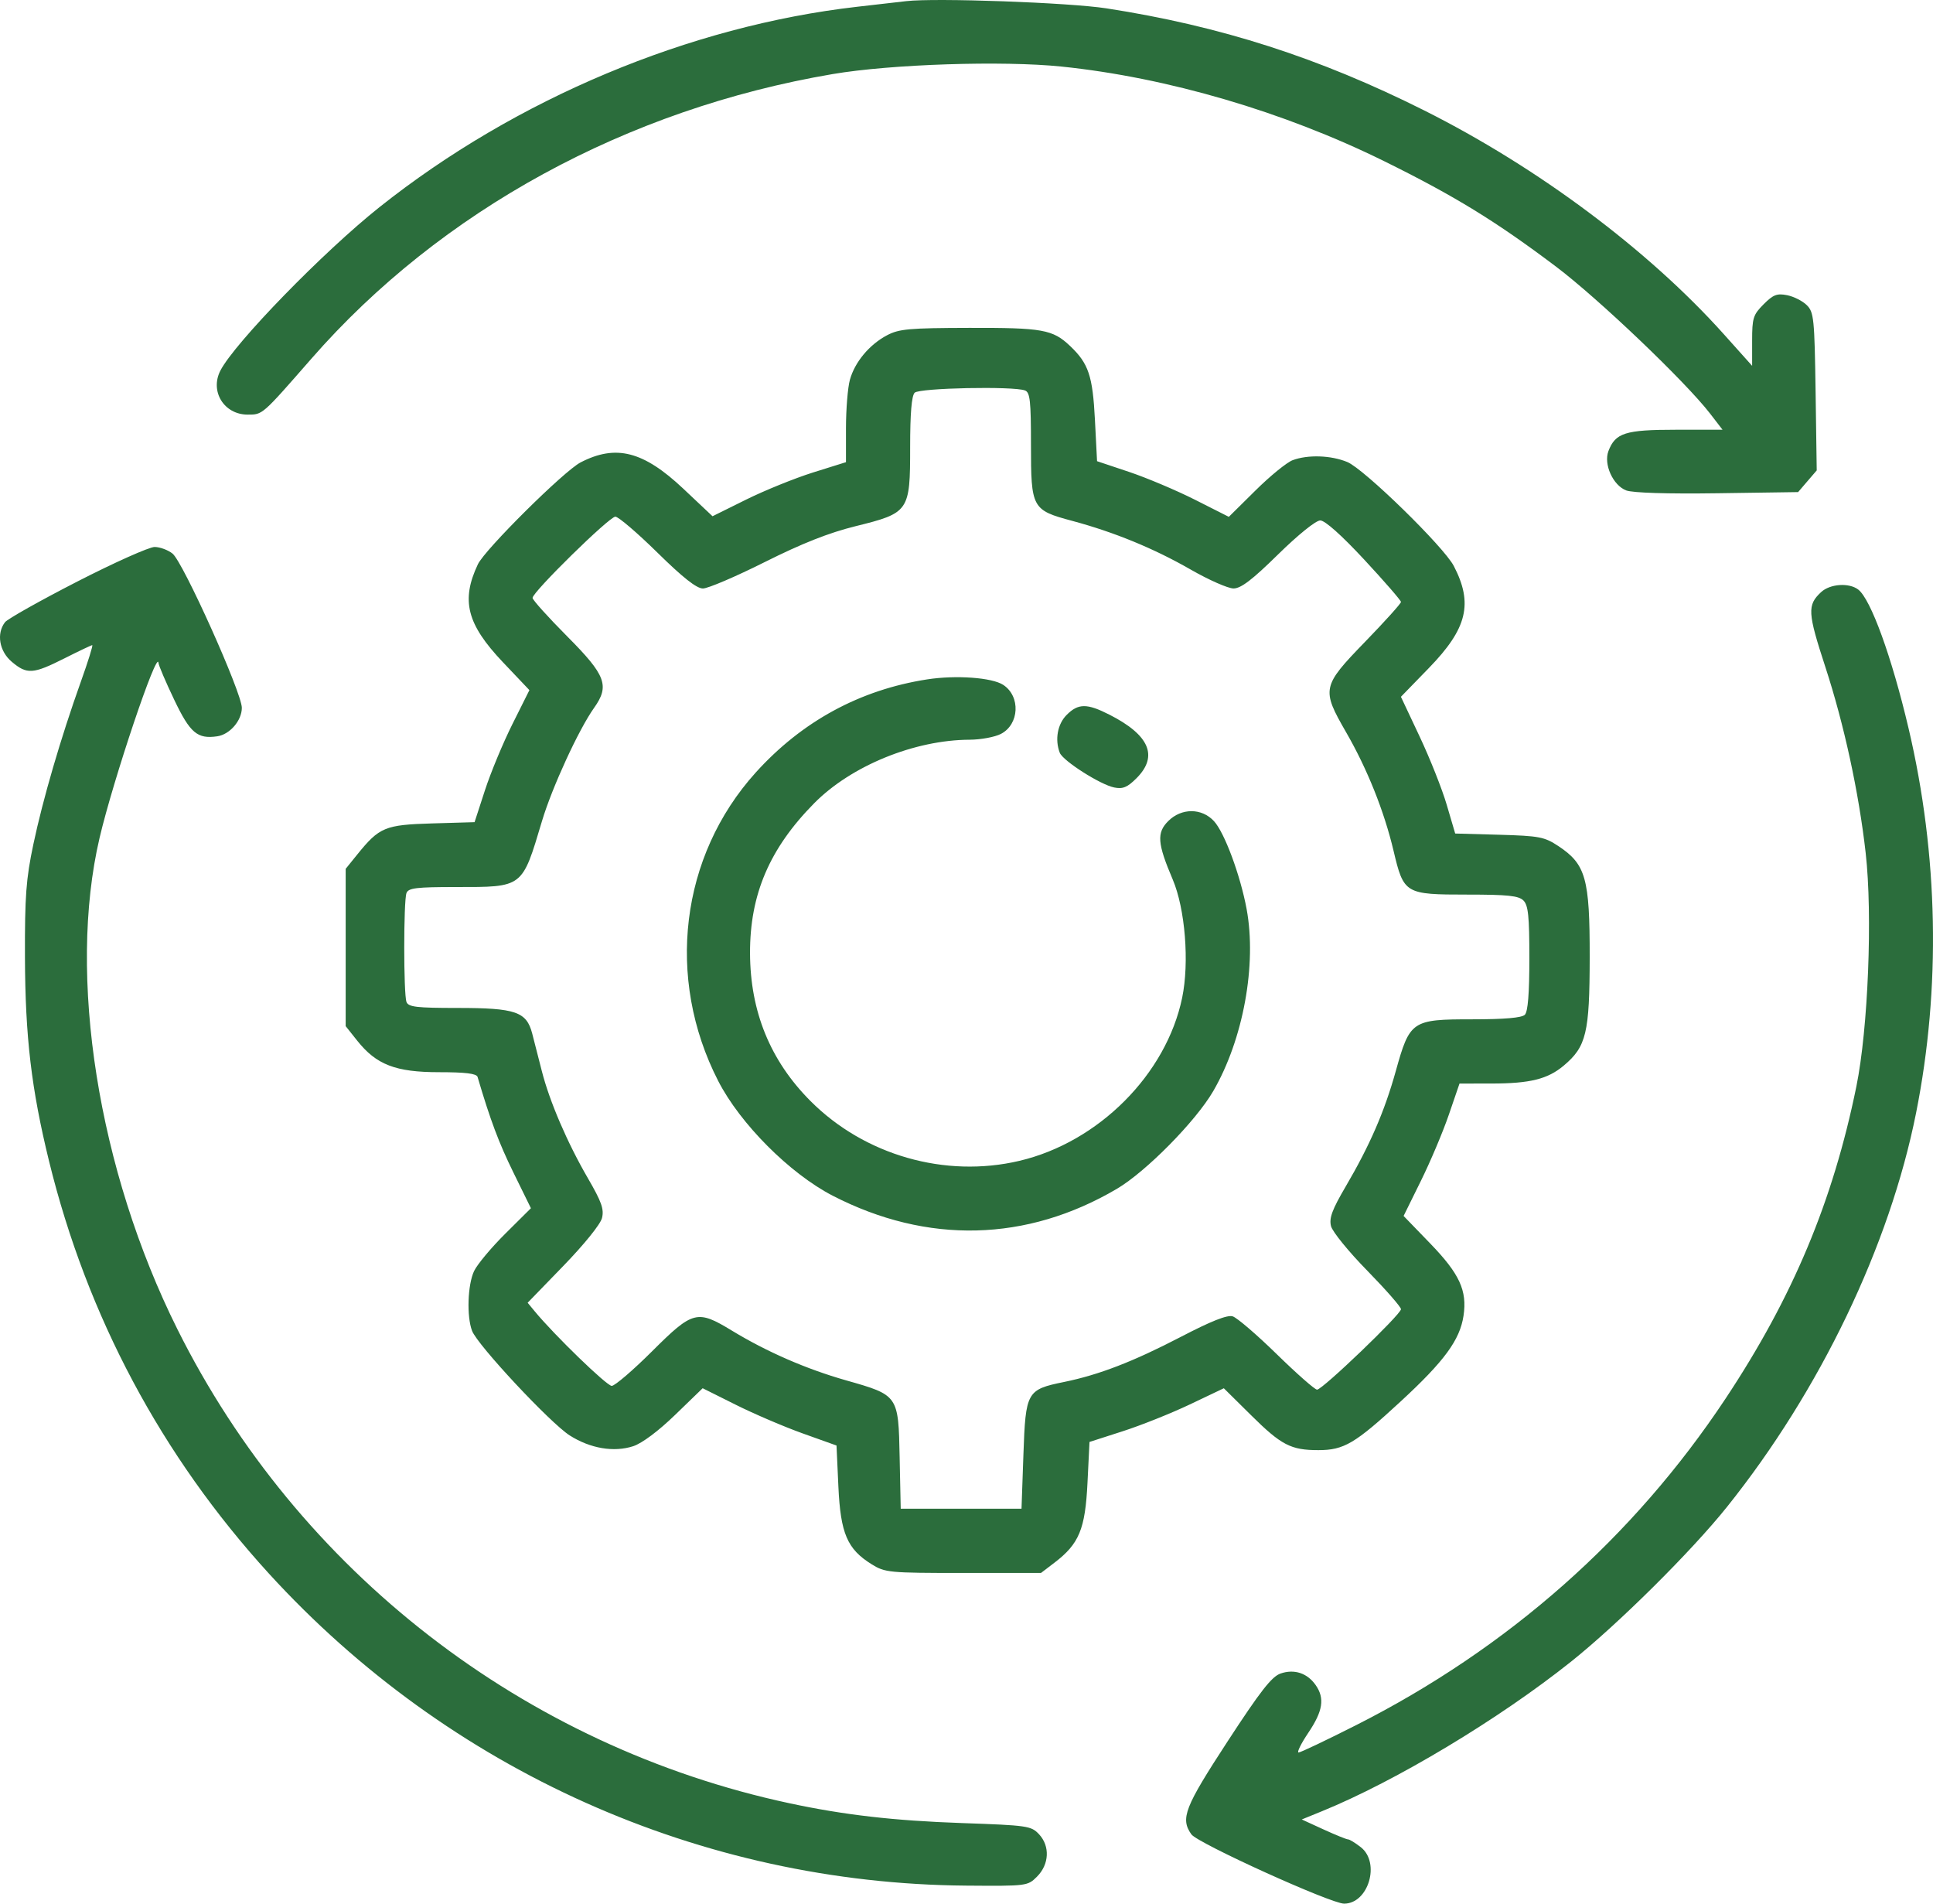 <?xml version="1.0" encoding="UTF-8"?> <svg xmlns="http://www.w3.org/2000/svg" width="65" height="64" viewBox="0 0 65 64" fill="none"><path fill-rule="evenodd" clip-rule="evenodd" d="M30.478 0.038C30.233 0.066 29.491 0.151 28.827 0.227C23.184 0.872 17.342 3.321 12.762 6.963C10.876 8.462 7.894 11.525 7.412 12.457C7.05 13.157 7.534 13.939 8.328 13.939C8.835 13.939 8.802 13.968 10.47 12.06C14.821 7.081 21.08 3.665 28.002 2.49C29.96 2.157 33.722 2.034 35.696 2.238C39.251 2.605 43.168 3.753 46.539 5.416C48.905 6.583 50.293 7.434 52.316 8.958C53.741 10.031 56.674 12.828 57.507 13.908L57.923 14.448H56.354C54.653 14.448 54.319 14.553 54.086 15.165C53.918 15.609 54.239 16.318 54.684 16.488C54.901 16.57 56.068 16.607 57.749 16.583L60.464 16.544L60.777 16.179L61.09 15.815L61.052 13.165C61.016 10.712 60.994 10.496 60.758 10.261C60.619 10.121 60.321 9.97 60.097 9.925C59.755 9.857 59.628 9.905 59.304 10.23C58.952 10.583 58.918 10.69 58.918 11.457V12.299L57.96 11.229C55.427 8.404 51.71 5.628 47.9 3.717C44.356 1.939 41.034 0.872 37.207 0.281C35.944 0.086 31.461 -0.076 30.478 0.038ZM29.827 11.272C29.233 11.586 28.745 12.171 28.579 12.768C28.507 13.028 28.448 13.758 28.447 14.39L28.447 15.538L27.335 15.886C26.725 16.078 25.715 16.487 25.092 16.795L23.96 17.356L22.976 16.429C21.635 15.167 20.712 14.931 19.523 15.546C18.963 15.836 16.308 18.47 16.07 18.97C15.494 20.186 15.698 20.985 16.91 22.262L17.802 23.202L17.231 24.344C16.917 24.972 16.502 25.971 16.309 26.563L15.958 27.641L14.53 27.683C12.946 27.73 12.757 27.808 12.012 28.73L11.624 29.21V31.855V34.499L12.012 34.987C12.656 35.797 13.305 36.047 14.765 36.047C15.653 36.047 16.025 36.093 16.059 36.206C16.487 37.657 16.773 38.42 17.264 39.42L17.853 40.62L16.994 41.473C16.521 41.942 16.048 42.509 15.942 42.732C15.725 43.191 15.688 44.254 15.874 44.743C16.056 45.222 18.507 47.846 19.159 48.26C19.851 48.699 20.645 48.833 21.295 48.62C21.59 48.523 22.144 48.109 22.704 47.566L23.628 46.672L24.736 47.225C25.345 47.53 26.358 47.964 26.986 48.189L28.129 48.598L28.192 49.978C28.265 51.556 28.489 52.08 29.31 52.59C29.76 52.87 29.887 52.883 32.392 52.883H35.004L35.459 52.536C36.288 51.903 36.492 51.41 36.568 49.858L36.636 48.478L37.751 48.119C38.364 47.922 39.381 47.516 40.01 47.217L41.153 46.673L42.069 47.579C43.086 48.586 43.408 48.753 44.332 48.753C45.193 48.753 45.564 48.534 47.1 47.116C48.57 45.76 49.091 45.049 49.213 44.236C49.34 43.388 49.081 42.826 48.087 41.799L47.198 40.88L47.779 39.702C48.099 39.055 48.522 38.053 48.719 37.477L49.078 36.429L50.157 36.428C51.45 36.427 52.045 36.279 52.584 35.825C53.343 35.186 53.453 34.729 53.456 32.181C53.459 29.534 53.325 29.057 52.406 28.447C51.934 28.135 51.768 28.103 50.412 28.064L48.933 28.023L48.649 27.059C48.494 26.529 48.083 25.495 47.737 24.761L47.108 23.426L48.049 22.458C49.338 21.132 49.543 20.292 48.886 19.028C48.551 18.383 45.871 15.767 45.305 15.533C44.757 15.306 43.979 15.28 43.468 15.471C43.272 15.544 42.708 16.003 42.216 16.491L41.321 17.376L40.185 16.802C39.559 16.486 38.562 16.065 37.969 15.866L36.89 15.505L36.819 14.119C36.743 12.63 36.604 12.22 35.98 11.629C35.399 11.078 35.056 11.017 32.596 11.023C30.572 11.028 30.231 11.058 29.827 11.272ZM30.757 13.203C30.654 13.306 30.605 13.898 30.605 15.038C30.605 17.197 30.572 17.245 28.764 17.692C27.87 17.913 26.968 18.27 25.717 18.896C24.739 19.386 23.803 19.786 23.636 19.785C23.424 19.784 22.96 19.418 22.105 18.577C21.429 17.913 20.794 17.37 20.692 17.37C20.489 17.37 17.908 19.903 17.908 20.101C17.908 20.169 18.434 20.752 19.076 21.398C20.374 22.701 20.506 23.054 19.977 23.798C19.46 24.525 18.566 26.467 18.227 27.598C17.55 29.862 17.603 29.822 15.326 29.822C14.002 29.822 13.733 29.854 13.669 30.023C13.568 30.284 13.568 33.425 13.669 33.686C13.733 33.855 14.008 33.887 15.389 33.887C17.339 33.887 17.705 34.013 17.896 34.746C17.964 35.008 18.109 35.573 18.218 36.002C18.479 37.029 19.076 38.418 19.772 39.617C20.229 40.404 20.317 40.654 20.243 40.95C20.191 41.16 19.642 41.839 18.947 42.556L17.743 43.798L17.979 44.084C18.65 44.895 20.404 46.593 20.57 46.593C20.674 46.593 21.286 46.069 21.929 45.428C23.301 44.061 23.443 44.025 24.611 44.735C25.786 45.449 27.109 46.025 28.447 46.406C30.213 46.908 30.21 46.903 30.252 48.994L30.288 50.722H32.319H34.35L34.414 48.9C34.488 46.784 34.525 46.718 35.783 46.461C36.954 46.222 38.109 45.776 39.698 44.95C40.728 44.414 41.267 44.2 41.45 44.255C41.595 44.299 42.263 44.872 42.934 45.528C43.605 46.184 44.215 46.72 44.288 46.72C44.47 46.72 47.11 44.188 47.11 44.015C47.11 43.939 46.6 43.357 45.977 42.72C45.353 42.084 44.804 41.41 44.757 41.221C44.69 40.952 44.794 40.669 45.25 39.892C46.065 38.501 46.555 37.372 46.934 36.014C47.408 34.314 47.475 34.269 49.504 34.269C50.593 34.269 51.172 34.219 51.275 34.116C51.378 34.012 51.427 33.407 51.427 32.219C51.427 30.803 51.39 30.437 51.228 30.275C51.066 30.114 50.705 30.076 49.337 30.076C47.245 30.076 47.203 30.051 46.86 28.603C46.544 27.27 45.976 25.851 45.266 24.62C44.43 23.17 44.45 23.075 45.904 21.576C46.568 20.892 47.11 20.29 47.11 20.238C47.11 20.187 46.556 19.549 45.88 18.821C45.111 17.993 44.554 17.497 44.396 17.497C44.248 17.497 43.659 17.972 42.977 18.64C42.108 19.494 41.727 19.784 41.479 19.784C41.296 19.784 40.645 19.497 40.034 19.146C38.798 18.437 37.469 17.891 36.053 17.511C34.7 17.148 34.668 17.088 34.668 14.955C34.668 13.476 34.637 13.192 34.467 13.127C34.078 12.978 30.918 13.042 30.757 13.203ZM2.598 19.552C1.347 20.194 0.254 20.808 0.169 20.918C-0.126 21.3 -0.025 21.895 0.397 22.25C0.907 22.68 1.11 22.666 2.165 22.135C2.65 21.89 3.072 21.69 3.102 21.69C3.133 21.69 2.96 22.245 2.717 22.923C2.043 24.81 1.44 26.875 1.121 28.388C0.876 29.549 0.833 30.127 0.839 32.172C0.848 34.862 1.054 36.608 1.65 39.041C2.928 44.252 5.43 48.944 9.04 52.9C15.088 59.525 23.574 63.324 32.484 63.394C34.535 63.41 34.556 63.407 34.872 63.091C35.284 62.679 35.312 62.065 34.938 61.666C34.674 61.385 34.551 61.368 32.347 61.291C30.057 61.211 28.386 61.019 26.542 60.624C17.622 58.713 10.024 52.829 5.965 44.687C3.296 39.337 2.262 32.807 3.348 28.17C3.807 26.213 5.295 21.791 5.329 22.286C5.334 22.369 5.572 22.927 5.858 23.525C6.392 24.645 6.636 24.852 7.307 24.754C7.729 24.692 8.132 24.224 8.132 23.796C8.132 23.29 6.159 18.898 5.802 18.612C5.652 18.491 5.381 18.391 5.2 18.389C5.019 18.388 3.848 18.911 2.598 19.552ZM61.237 19.907C60.768 20.344 60.782 20.593 61.38 22.423C62.011 24.356 62.505 26.632 62.736 28.675C62.972 30.754 62.819 34.588 62.423 36.528C61.634 40.393 60.283 43.617 58.023 47.023C54.928 51.688 50.716 55.411 45.607 57.996C44.605 58.503 43.733 58.918 43.667 58.918C43.602 58.918 43.75 58.618 43.996 58.252C44.486 57.524 44.552 57.096 44.241 56.651C43.958 56.247 43.52 56.104 43.059 56.264C42.761 56.369 42.381 56.856 41.277 58.549C39.83 60.767 39.687 61.136 40.061 61.67C40.269 61.967 44.75 64 45.197 64C46.016 64 46.424 62.626 45.76 62.103C45.576 61.959 45.383 61.84 45.331 61.84C45.279 61.84 44.907 61.689 44.505 61.505L43.774 61.17L44.458 60.891C46.935 59.881 50.4 57.8 52.824 55.868C54.414 54.599 56.877 52.157 58.075 50.659C61.203 46.752 63.542 41.877 64.431 37.417C65.268 33.222 65.18 28.736 64.178 24.485C63.613 22.085 62.908 20.143 62.485 19.82C62.175 19.583 61.537 19.628 61.237 19.907ZM31.176 22.841C28.915 23.192 26.965 24.252 25.409 25.976C22.876 28.784 22.377 32.881 24.149 36.338C24.887 37.78 26.561 39.457 28.002 40.2C31.178 41.836 34.521 41.755 37.557 39.968C38.536 39.392 40.21 37.694 40.797 36.683C41.806 34.945 42.266 32.43 41.919 30.56C41.707 29.421 41.175 27.987 40.821 27.606C40.409 27.16 39.728 27.16 39.283 27.605C38.89 27.998 38.918 28.356 39.434 29.567C39.854 30.555 39.998 32.356 39.752 33.544C39.217 36.12 36.943 38.399 34.28 39.027C31.784 39.616 29.069 38.838 27.253 37.015C25.902 35.66 25.227 34.009 25.221 32.045C25.215 30.073 25.877 28.525 27.378 27.005C28.622 25.745 30.753 24.875 32.611 24.869C32.981 24.867 33.451 24.78 33.657 24.674C34.278 24.352 34.323 23.411 33.736 23.026C33.359 22.778 32.145 22.691 31.176 22.841ZM35.868 24.035C35.561 24.342 35.466 24.863 35.636 25.307C35.74 25.578 36.999 26.381 37.467 26.475C37.759 26.533 37.909 26.471 38.218 26.162C38.957 25.422 38.654 24.712 37.306 24.027C36.55 23.643 36.258 23.644 35.868 24.035Z" fill="#2B6D3C"></path></svg> 